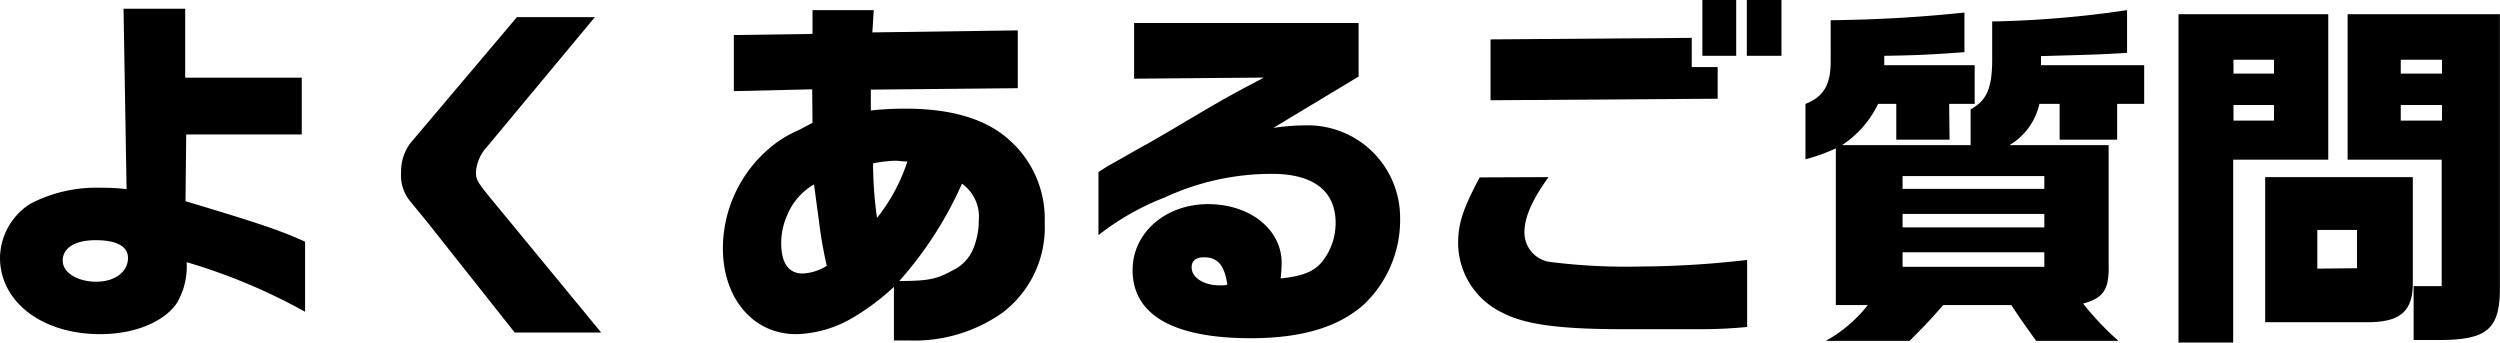 <svg xmlns="http://www.w3.org/2000/svg" viewBox="0 0 246.89 33.83"><g id="レイヤー_2" data-name="レイヤー 2"><g id="レイヤー_1-2" data-name="レイヤー 1"><path d="M12.2.86h6.09l0,6.81H29.8v5.61H18.39l-.07,6.59c6.66,2,9.22,2.81,11.81,4v6.92a57.3,57.3,0,0,0-11.7-4.9,7.08,7.08,0,0,1-.94,4C16.27,31.75,13.35,33,9.9,33,4.14,33,0,29.8,0,25.45a6.42,6.42,0,0,1,3-5.33,14.09,14.09,0,0,1,6.91-1.58c.54,0,1.44,0,2.59.14Zm-6,24.91c0,1.15,1.44,2.05,3.31,2.05s3.13-1,3.13-2.34c0-1.15-1.11-1.76-3.2-1.76S6.19,24.51,6.19,25.77Z"/><path d="M58.75,1.69,48.06,14.54A4.06,4.06,0,0,0,47,17c0,.76.18,1,1.37,2.48l11,13.36H50.83l-8.71-11L40.61,20a4.06,4.06,0,0,1-1-3,4.66,4.66,0,0,1,.93-2.88L51.05,1.69Z"/><path d="M80.21,8.82,72.47,9V3.46l7.77-.11V1h6.05l-.14,2.2L100.51,3V8.71L86,8.85l0,2.06a31.4,31.4,0,0,1,3.42-.18c4.5,0,7.92,1,10.22,3.06A10.41,10.41,0,0,1,103.17,22,10.55,10.55,0,0,1,99,30.88a15.07,15.07,0,0,1-9.32,2.74h-1.4V28.33a23.09,23.09,0,0,1-4.14,3.09A11.46,11.46,0,0,1,78.62,33c-4.24,0-7.23-3.53-7.23-8.49A13,13,0,0,1,76.28,14.4a11,11,0,0,1,2.6-1.55l.75-.4.61-.32Zm.18,9.39a6.19,6.19,0,0,0-2.63,3,6.72,6.72,0,0,0-.61,2.8c0,1.95.72,3,2.12,3a4.87,4.87,0,0,0,2.38-.76,41.48,41.48,0,0,1-.76-4.32l-.22-1.62Zm6.22,3.31a17.83,17.83,0,0,0,3-5.57c-.51,0-.94-.08-1.19-.08a14.6,14.6,0,0,0-2.2.26A39.46,39.46,0,0,0,86.61,21.52ZM94,26.74a4.1,4.1,0,0,0,2.09-2.12,7.27,7.27,0,0,0,.57-2.84A4,4,0,0,0,95,18.14a37,37,0,0,1-6.19,9.61C91.62,27.75,92.52,27.57,94,26.74Z"/><path d="M112,7.77V2.27h22.17V7.56l-8.42,5.07a22.76,22.76,0,0,1,3.13-.25,9.12,9.12,0,0,1,9.39,9.14,11.51,11.51,0,0,1-3.6,8.57c-2.52,2.23-6.15,3.31-11.16,3.31-7.63,0-11.66-2.3-11.66-6.73,0-3.67,3.24-6.51,7.45-6.51s7.27,2.55,7.27,5.79a14.28,14.28,0,0,1-.1,1.55c2.3-.25,3.42-.72,4.24-1.84A6.11,6.11,0,0,0,131.9,22c0-3.13-2.19-4.83-6.26-4.83A25.09,25.09,0,0,0,115,19.51a25.5,25.5,0,0,0-6.52,3.71V17c.29-.21,1.12-.72,1.19-.75,1.19-.65,2.38-1.37,3.56-2,.83-.47,2.13-1.23,3.53-2.06,3.82-2.26,4.25-2.52,8.06-4.53Zm9.21,20.34c-.29-1.91-.94-2.7-2.3-2.7-.8,0-1.23.33-1.23,1,0,1,1.19,1.77,2.77,1.77h.47Z"/><path d="M152.93,17.49c-1.62,2.23-2.38,4-2.38,5.4a2.93,2.93,0,0,0,2.7,3,60.42,60.42,0,0,0,8.78.43,95.07,95.07,0,0,0,10.51-.65v6.62a47,47,0,0,1-4.78.22l-1.52,0-4.82,0h-1.15c-6.3,0-9.68-.47-11.88-1.62A7.65,7.65,0,0,1,144,24c0-1.91.47-3.38,2.13-6.48ZM147.2,3.89l19.87-.15V6.62h2.56V9.75L147.2,9.9ZM171.46,0V5.51h-3.34V0Zm4.47,0V5.51h-3.42V0Z"/><path d="M192.53,13.79h-5.26V10.26h-1.8a10,10,0,0,1-3.56,4.07h12.7V10.8c1.59-.87,2.13-2.09,2.13-4.93V2.12A102.24,102.24,0,0,0,210.06,1V5.22c-3,.18-3.53.18-8.5.32v.9h10.19v3.82h-2.67v3.53H203.4V10.26h-2a6.3,6.3,0,0,1-2.95,4.07h9.79V26.06c.07,2.52-.47,3.35-2.52,3.92a28.06,28.06,0,0,0,3.49,3.68h-8.13c-1.26-1.77-1.48-2.06-2.45-3.53h-6.73c-1.26,1.44-1.55,1.76-3.31,3.53h-8.28a13.53,13.53,0,0,0,4.14-3.53H181.3V14.65a17.43,17.43,0,0,1-3,1.08V10.26c1.77-.69,2.49-1.87,2.49-4.18V2c4.86-.07,8.67-.29,13.21-.76V5.15c-3.35.25-5,.32-7.92.36v.93h8.93v3.82h-2.52Zm9.36,4.86V17.39h-14v1.26Zm0,3.81V21.13h-14v1.33Zm0,3.89V24.91h-14v1.44Z"/><path d="M229.93,1.4V15.77h-9.39V33.83h-5.4V1.4Zm-5.36,5.87V5.9h-4V7.27Zm0,4.64V10.37h-4v1.54Zm-.87,5.58h14.58V27.75c.07,3-1.22,4.14-4.75,4.07H223.7Zm9.07,9V22.71h-3.92v3.82ZM246.88,1.4V28.11c.08,4.36-1.18,5.47-6,5.47h-2.52V28.26h2.77V15.77h-9.29V1.4Zm-5.72,5.87V5.9h-4.07V7.27Zm0,4.64V10.37h-4.07v1.54Z"/></g></g></svg>
